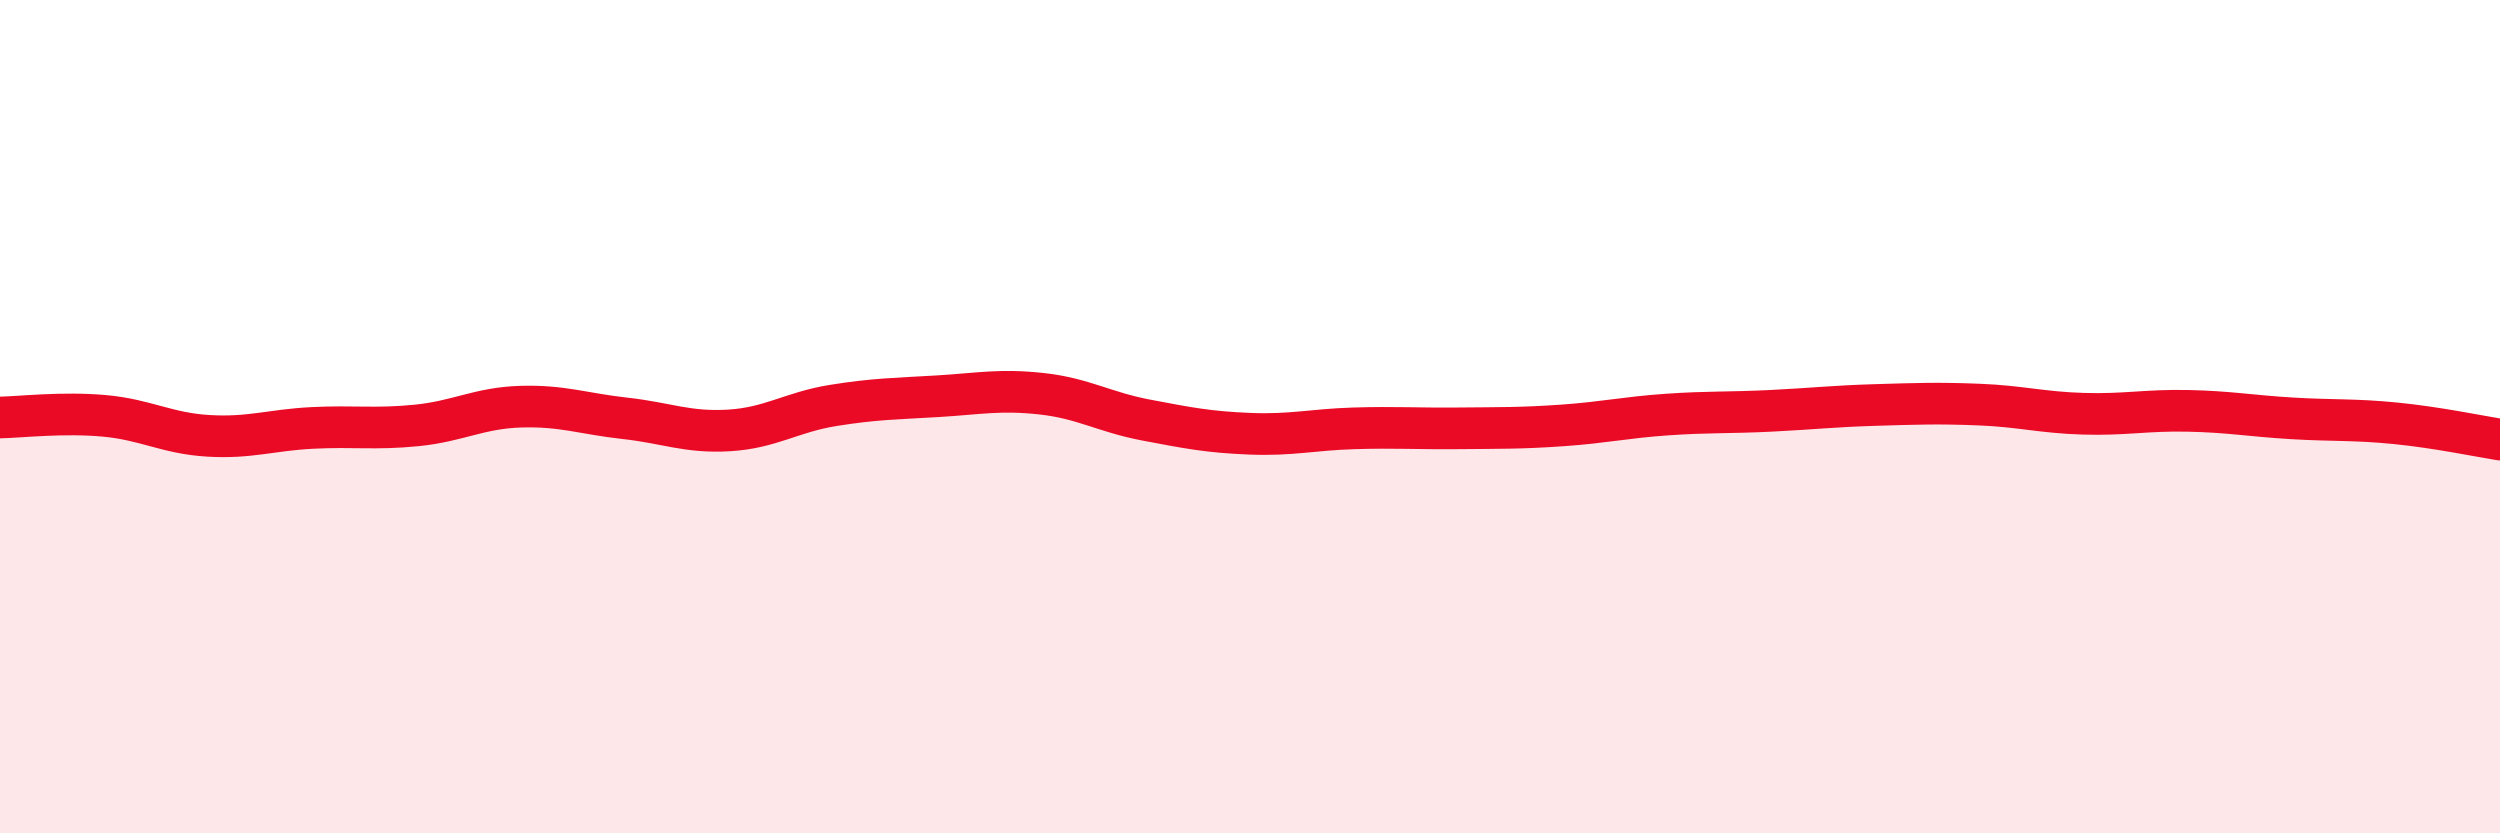 
    <svg width="60" height="20" viewBox="0 0 60 20" xmlns="http://www.w3.org/2000/svg">
      <path
        d="M 0,10.02 C 0.5,10.01 1.5,9.89 2.5,9.98 C 3.5,10.07 4,10.4 5,10.46 C 6,10.52 6.5,10.32 7.5,10.27 C 8.5,10.22 9,10.31 10,10.21 C 11,10.11 11.5,9.79 12.5,9.76 C 13.5,9.73 14,9.93 15,10.04 C 16,10.15 16.5,10.39 17.5,10.33 C 18.5,10.27 19,9.89 20,9.73 C 21,9.57 21.5,9.57 22.5,9.51 C 23.5,9.45 24,9.34 25,9.45 C 26,9.56 26.5,9.89 27.5,10.08 C 28.5,10.27 29,10.37 30,10.41 C 31,10.45 31.5,10.31 32.5,10.28 C 33.5,10.25 34,10.29 35,10.28 C 36,10.27 36.5,10.28 37.5,10.21 C 38.5,10.14 39,10.02 40,9.95 C 41,9.88 41.5,9.91 42.5,9.86 C 43.5,9.81 44,9.75 45,9.72 C 46,9.69 46.5,9.67 47.5,9.71 C 48.5,9.75 49,9.9 50,9.93 C 51,9.96 51.5,9.84 52.5,9.86 C 53.5,9.88 54,9.98 55,10.04 C 56,10.1 56.5,10.06 57.5,10.16 C 58.5,10.26 59.5,10.47 60,10.55L60 20L0 20Z"
        fill="#EB0A25"
        opacity="0.1"
        stroke-linecap="round"
        stroke-linejoin="round"
      />
      <path
        d="M 0,10.02 C 0.5,10.01 1.5,9.89 2.5,9.98 C 3.5,10.07 4,10.4 5,10.46 C 6,10.52 6.5,10.32 7.5,10.27 C 8.5,10.22 9,10.31 10,10.21 C 11,10.11 11.5,9.79 12.5,9.76 C 13.5,9.73 14,9.93 15,10.04 C 16,10.15 16.5,10.39 17.5,10.33 C 18.5,10.27 19,9.89 20,9.73 C 21,9.57 21.5,9.57 22.5,9.51 C 23.5,9.45 24,9.34 25,9.45 C 26,9.56 26.5,9.89 27.5,10.08 C 28.5,10.27 29,10.37 30,10.41 C 31,10.45 31.5,10.31 32.5,10.28 C 33.5,10.25 34,10.29 35,10.28 C 36,10.27 36.5,10.28 37.5,10.21 C 38.5,10.14 39,10.02 40,9.95 C 41,9.88 41.5,9.91 42.5,9.86 C 43.5,9.81 44,9.75 45,9.72 C 46,9.69 46.5,9.67 47.5,9.71 C 48.5,9.75 49,9.9 50,9.93 C 51,9.96 51.5,9.84 52.5,9.86 C 53.5,9.88 54,9.98 55,10.04 C 56,10.1 56.5,10.06 57.5,10.16 C 58.5,10.26 59.5,10.47 60,10.55"
        stroke="#EB0A25"
        stroke-width="1"
        fill="none"
        stroke-linecap="round"
        stroke-linejoin="round"
      />
    </svg>
  